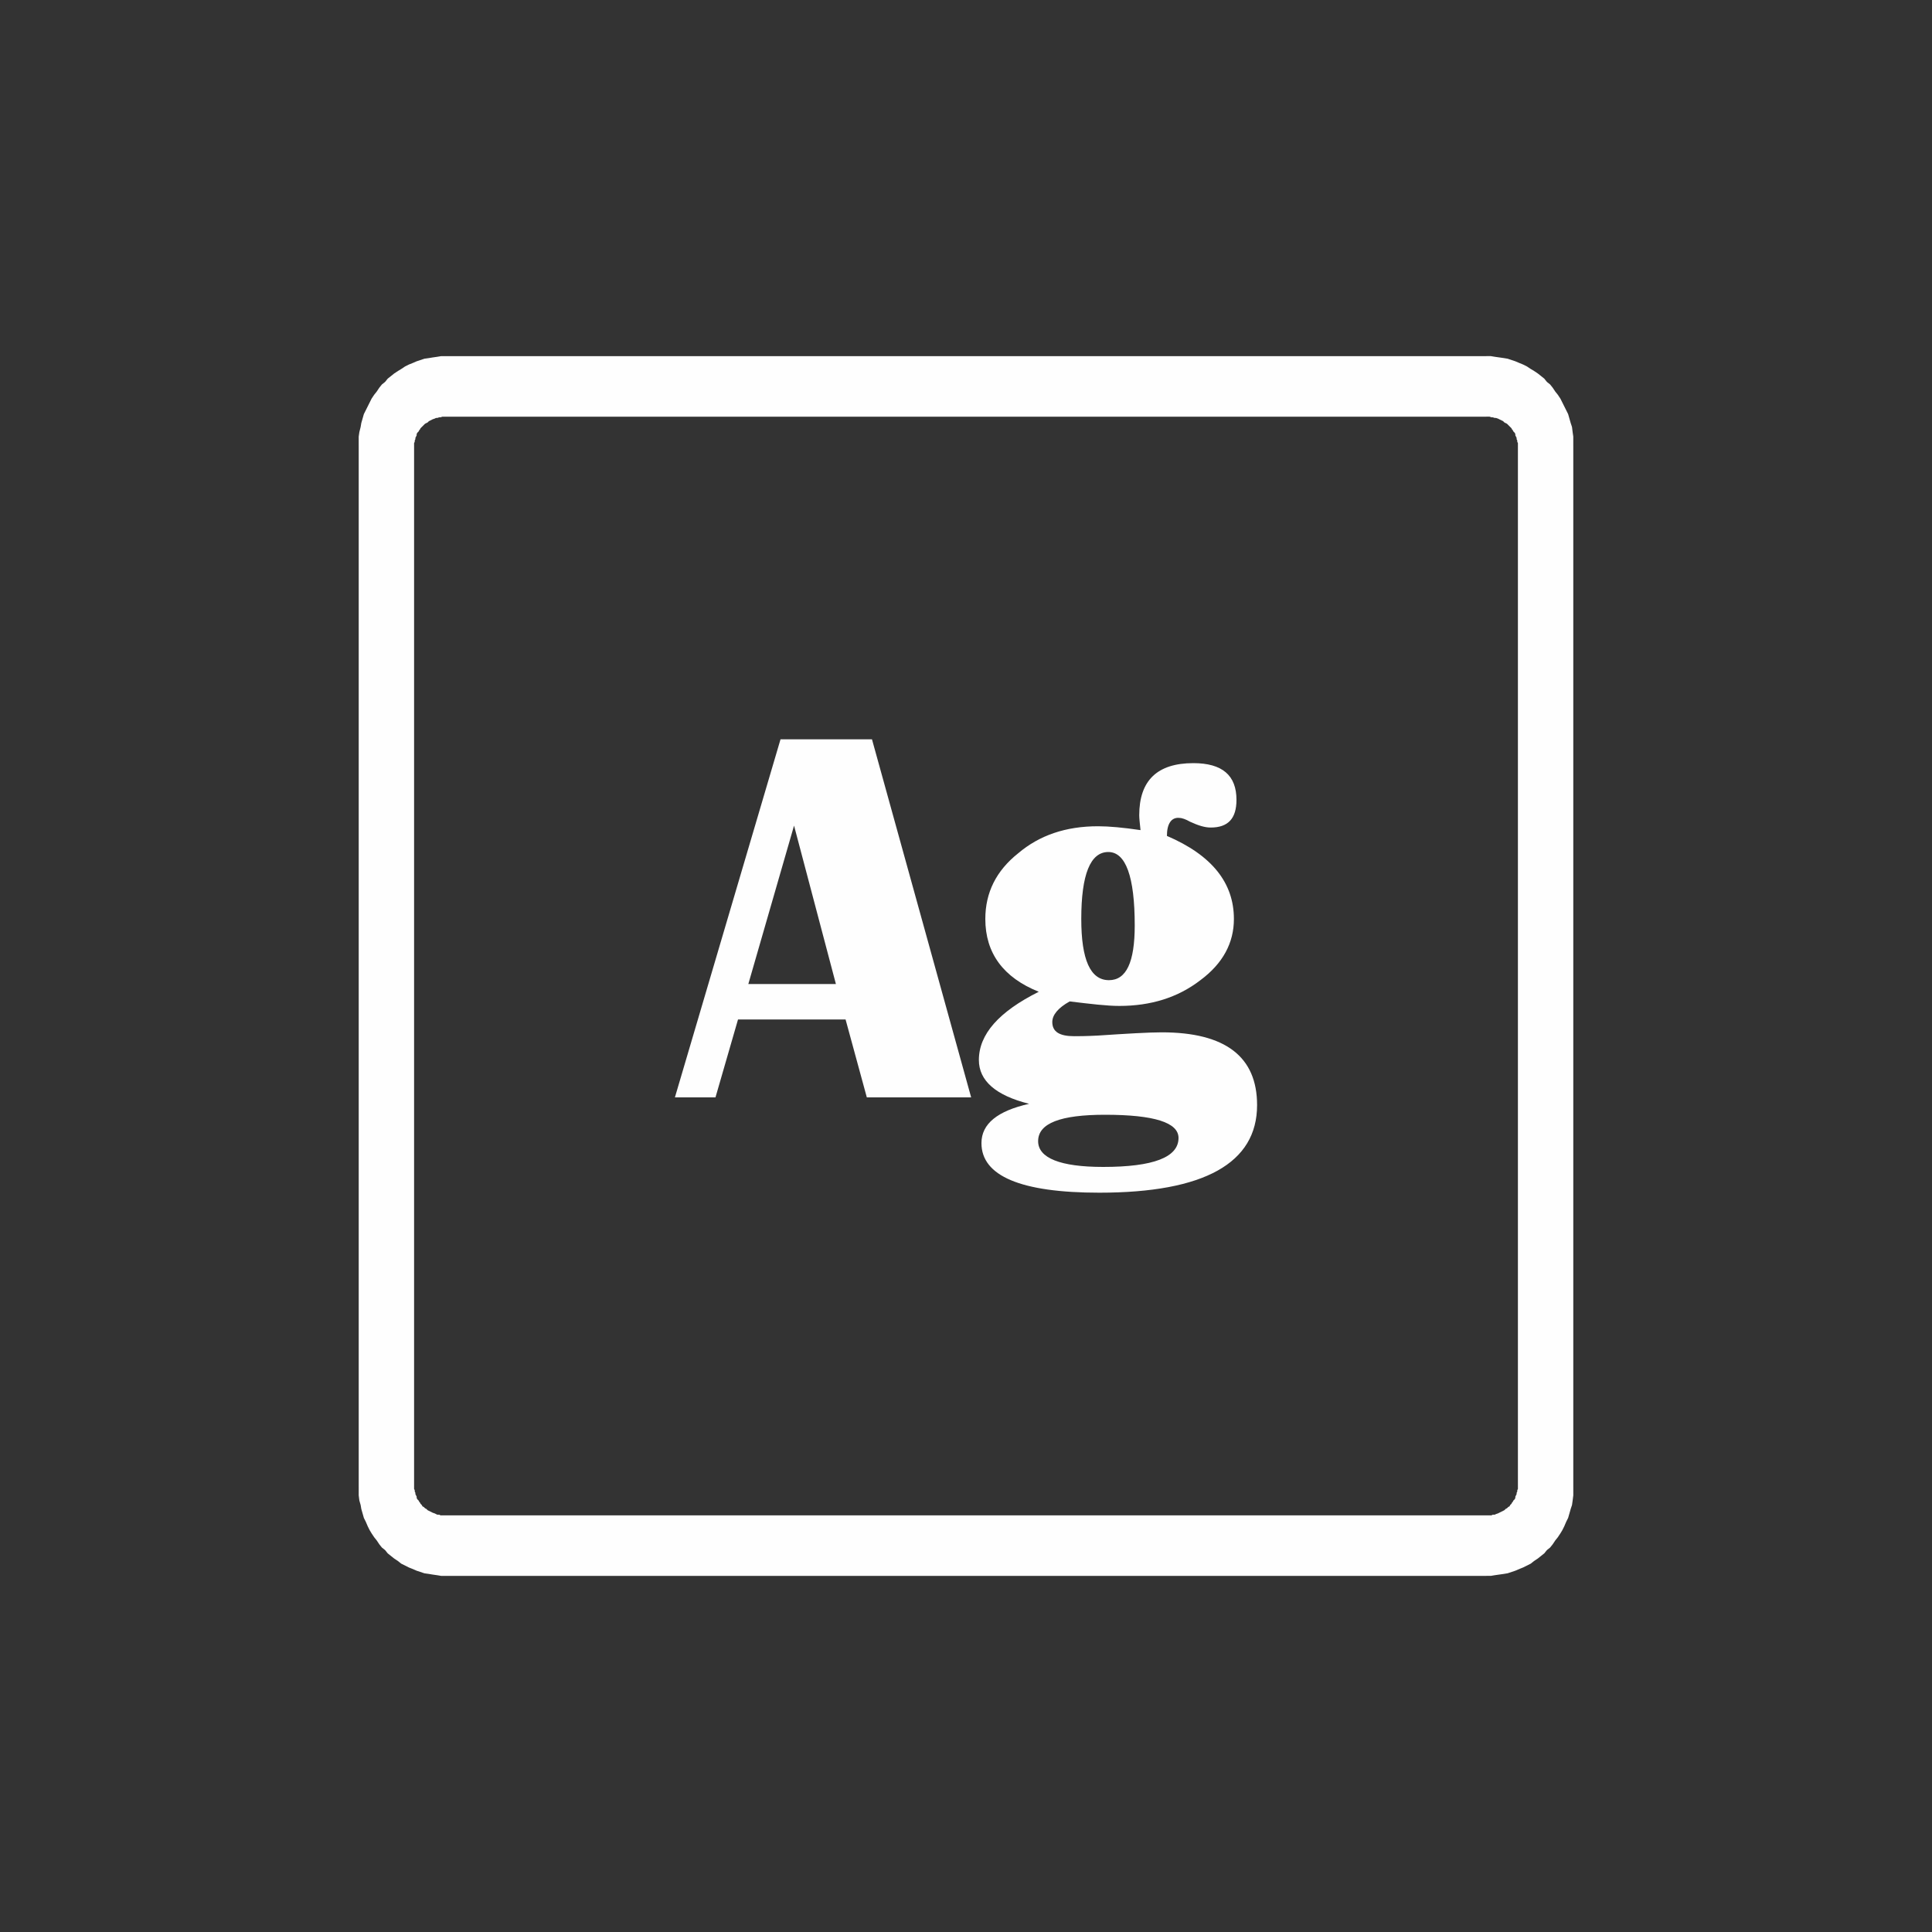 <?xml version="1.0" encoding="UTF-8"?>
<!DOCTYPE svg PUBLIC "-//W3C//DTD SVG 1.1//EN" "http://www.w3.org/Graphics/SVG/1.1/DTD/svg11.dtd">
<!-- Creator: CorelDRAW X8 -->
<svg xmlns="http://www.w3.org/2000/svg" xml:space="preserve" width="30mm" height="30mm" version="1.1" style="shape-rendering:geometricPrecision; text-rendering:geometricPrecision; image-rendering:optimizeQuality; fill-rule:evenodd; clip-rule:evenodd"
viewBox="0 0 3000 3000"
 xmlns:xlink="http://www.w3.org/1999/xlink">
 <rect x="0" y="0" width="3000" height="3000" fill="#333333" stroke="none"/>
 <defs>
  <style type="text/css">
   <![CDATA[
    .fil0 {fill:none}
    .fil1 {fill:#FEFEFE;fill-rule:nonzero}
   ]]>
  </style>
 </defs>
 <g id="Слой_x0020_1">
  <g id="_422512800">
   <rect class="fil0" width="3000" height="3000"/>
   <g>
    <path class="fil1" d="M2308 647l-1616 0 0 -94 1616 0 0 0 0 94zm135 45l-86 0 0 0 0 -2 0 -2 -1 -2 0 -2 -1 -2 0 -2 -1 -2 -1 -2 0 -2 -1 -2 -2 -2 -1 -2 -1 -1 -1 -2 -2 -2 -1 -1 -2 -2 -2 -2 -2 -1 -2 -1 -2 -2 -2 -1 -2 -1 -2 -1 -2 -1 -3 -1 -2 0 -3 -1 -2 0 -3 -1 -2 0 -3 0 0 -94 7 0 6 1 7 1 7 1 6 1 6 2 6 2 7 3 5 2 6 3 6 4 5 3 6 4 5 4 5 4 4 5 5 4 4 5 4 6 4 5 4 6 3 6 3 6 3 6 3 6 2 7 2 7 2 6 1 8 1 7 0 7 0 7 0 0zm-86 1616l0 -1616 86 0 0 1616 0 0 -86 0zm-49 139l0 -94 0 0 3 0 2 0 3 0 2 -1 3 0 2 -1 3 -1 2 -1 2 -1 2 -1 2 -1 2 -1 2 -2 2 -1 2 -2 2 -1 1 -2 2 -2 1 -2 1 -1 1 -2 2 -2 1 -2 0 -2 1 -2 1 -2 0 -2 1 -2 0 -2 1 -2 0 -2 0 -2 86 0 0 7 0 7 -1 8 -1 7 -2 6 -2 7 -2 7 -3 6 -3 7 -3 6 -3 5 -4 6 -4 5 -4 6 -4 5 -5 4 -4 5 -5 4 -5 4 -6 4 -5 4 -6 3 -6 3 -5 2 -7 3 -6 2 -6 2 -6 1 -7 1 -7 1 -6 1 -7 0 0 0zm-1616 -94l1616 0 0 94 -1616 0 0 0 0 -94zm-135 -45l86 0 0 0 0 2 0 2 1 2 0 2 1 2 0 2 1 2 1 2 0 2 1 2 2 2 1 2 1 1 1 2 2 2 1 2 2 1 2 2 2 1 2 2 2 1 2 1 2 1 2 1 3 1 2 1 2 1 3 0 2 1 3 0 2 0 3 0 0 94 -7 0 -6 -1 -7 -1 -6 -1 -7 -1 -6 -2 -6 -2 -7 -3 -5 -2 -6 -3 -6 -3 -5 -4 -6 -4 -5 -4 -5 -4 -4 -5 -5 -4 -4 -5 -4 -6 -4 -5 -4 -6 -3 -5 -3 -6 -3 -7 -3 -6 -2 -7 -2 -7 -1 -6 -2 -7 -1 -8 0 -7 0 -7 0 0zm86 -1616l0 1616 -86 0 0 -1616 0 0 86 0zm49 -139l0 94 0 0 -3 0 -2 0 -3 1 -2 0 -3 1 -2 0 -2 1 -3 1 -2 1 -2 1 -2 1 -2 2 -2 1 -2 1 -2 2 -2 2 -1 1 -2 2 -1 2 -1 1 -1 2 -2 2 -1 2 0 2 -1 2 -1 2 0 2 -1 2 0 2 -1 2 0 2 0 2 -86 0 0 -7 0 -7 1 -7 2 -8 1 -6 2 -7 2 -7 3 -6 3 -6 3 -6 3 -6 4 -6 4 -5 4 -6 4 -5 5 -4 4 -5 5 -4 5 -4 6 -4 5 -3 6 -4 6 -3 5 -2 7 -3 6 -2 6 -2 7 -1 6 -1 7 -1 6 -1 7 0 0 0z"/>
   </g>
   <path class="fil1" d="M1354 1148l154 556 -162 0 -33 -121 -167 0 -35 121 -63 0 164 -556 142 0zm-192 380l136 0 -65 -246 -71 246z"/>
   <path id="1" class="fil1" d="M1812 1298c70,30 104,73 104,129 0,37 -17,69 -52,95 -35,27 -77,40 -126,40 -19,0 -44,-3 -77,-7 -18,10 -27,21 -27,32 0,15 11,22 34,22 6,0 18,0 37,-1 45,-3 79,-5 99,-5 99,0 148,38 148,113 0,90 -82,136 -245,136 -122,0 -183,-26 -183,-77 0,-30 25,-50 74,-61 -52,-13 -78,-36 -78,-68 0,-40 31,-75 93,-106 -55,-22 -83,-60 -83,-113 0,-41 17,-75 51,-102 33,-28 74,-42 124,-42 17,0 39,2 66,6 -1,-10 -2,-18 -2,-23 0,-54 28,-81 84,-81 45,0 67,19 67,57 0,29 -13,43 -40,43 -9,0 -19,-3 -32,-9 -7,-4 -13,-6 -17,-6 -12,-1 -19,9 -19,28zm-91 25c-28,0 -42,35 -42,104 0,63 14,95 43,95 27,0 40,-28 40,-85 0,-76 -14,-114 -41,-114zm-5 408c-69,0 -104,13 -104,41 0,26 34,40 101,40 78,0 117,-15 117,-45 0,-24 -38,-36 -114,-36z"/>
  </g>
 </g>
</svg>
